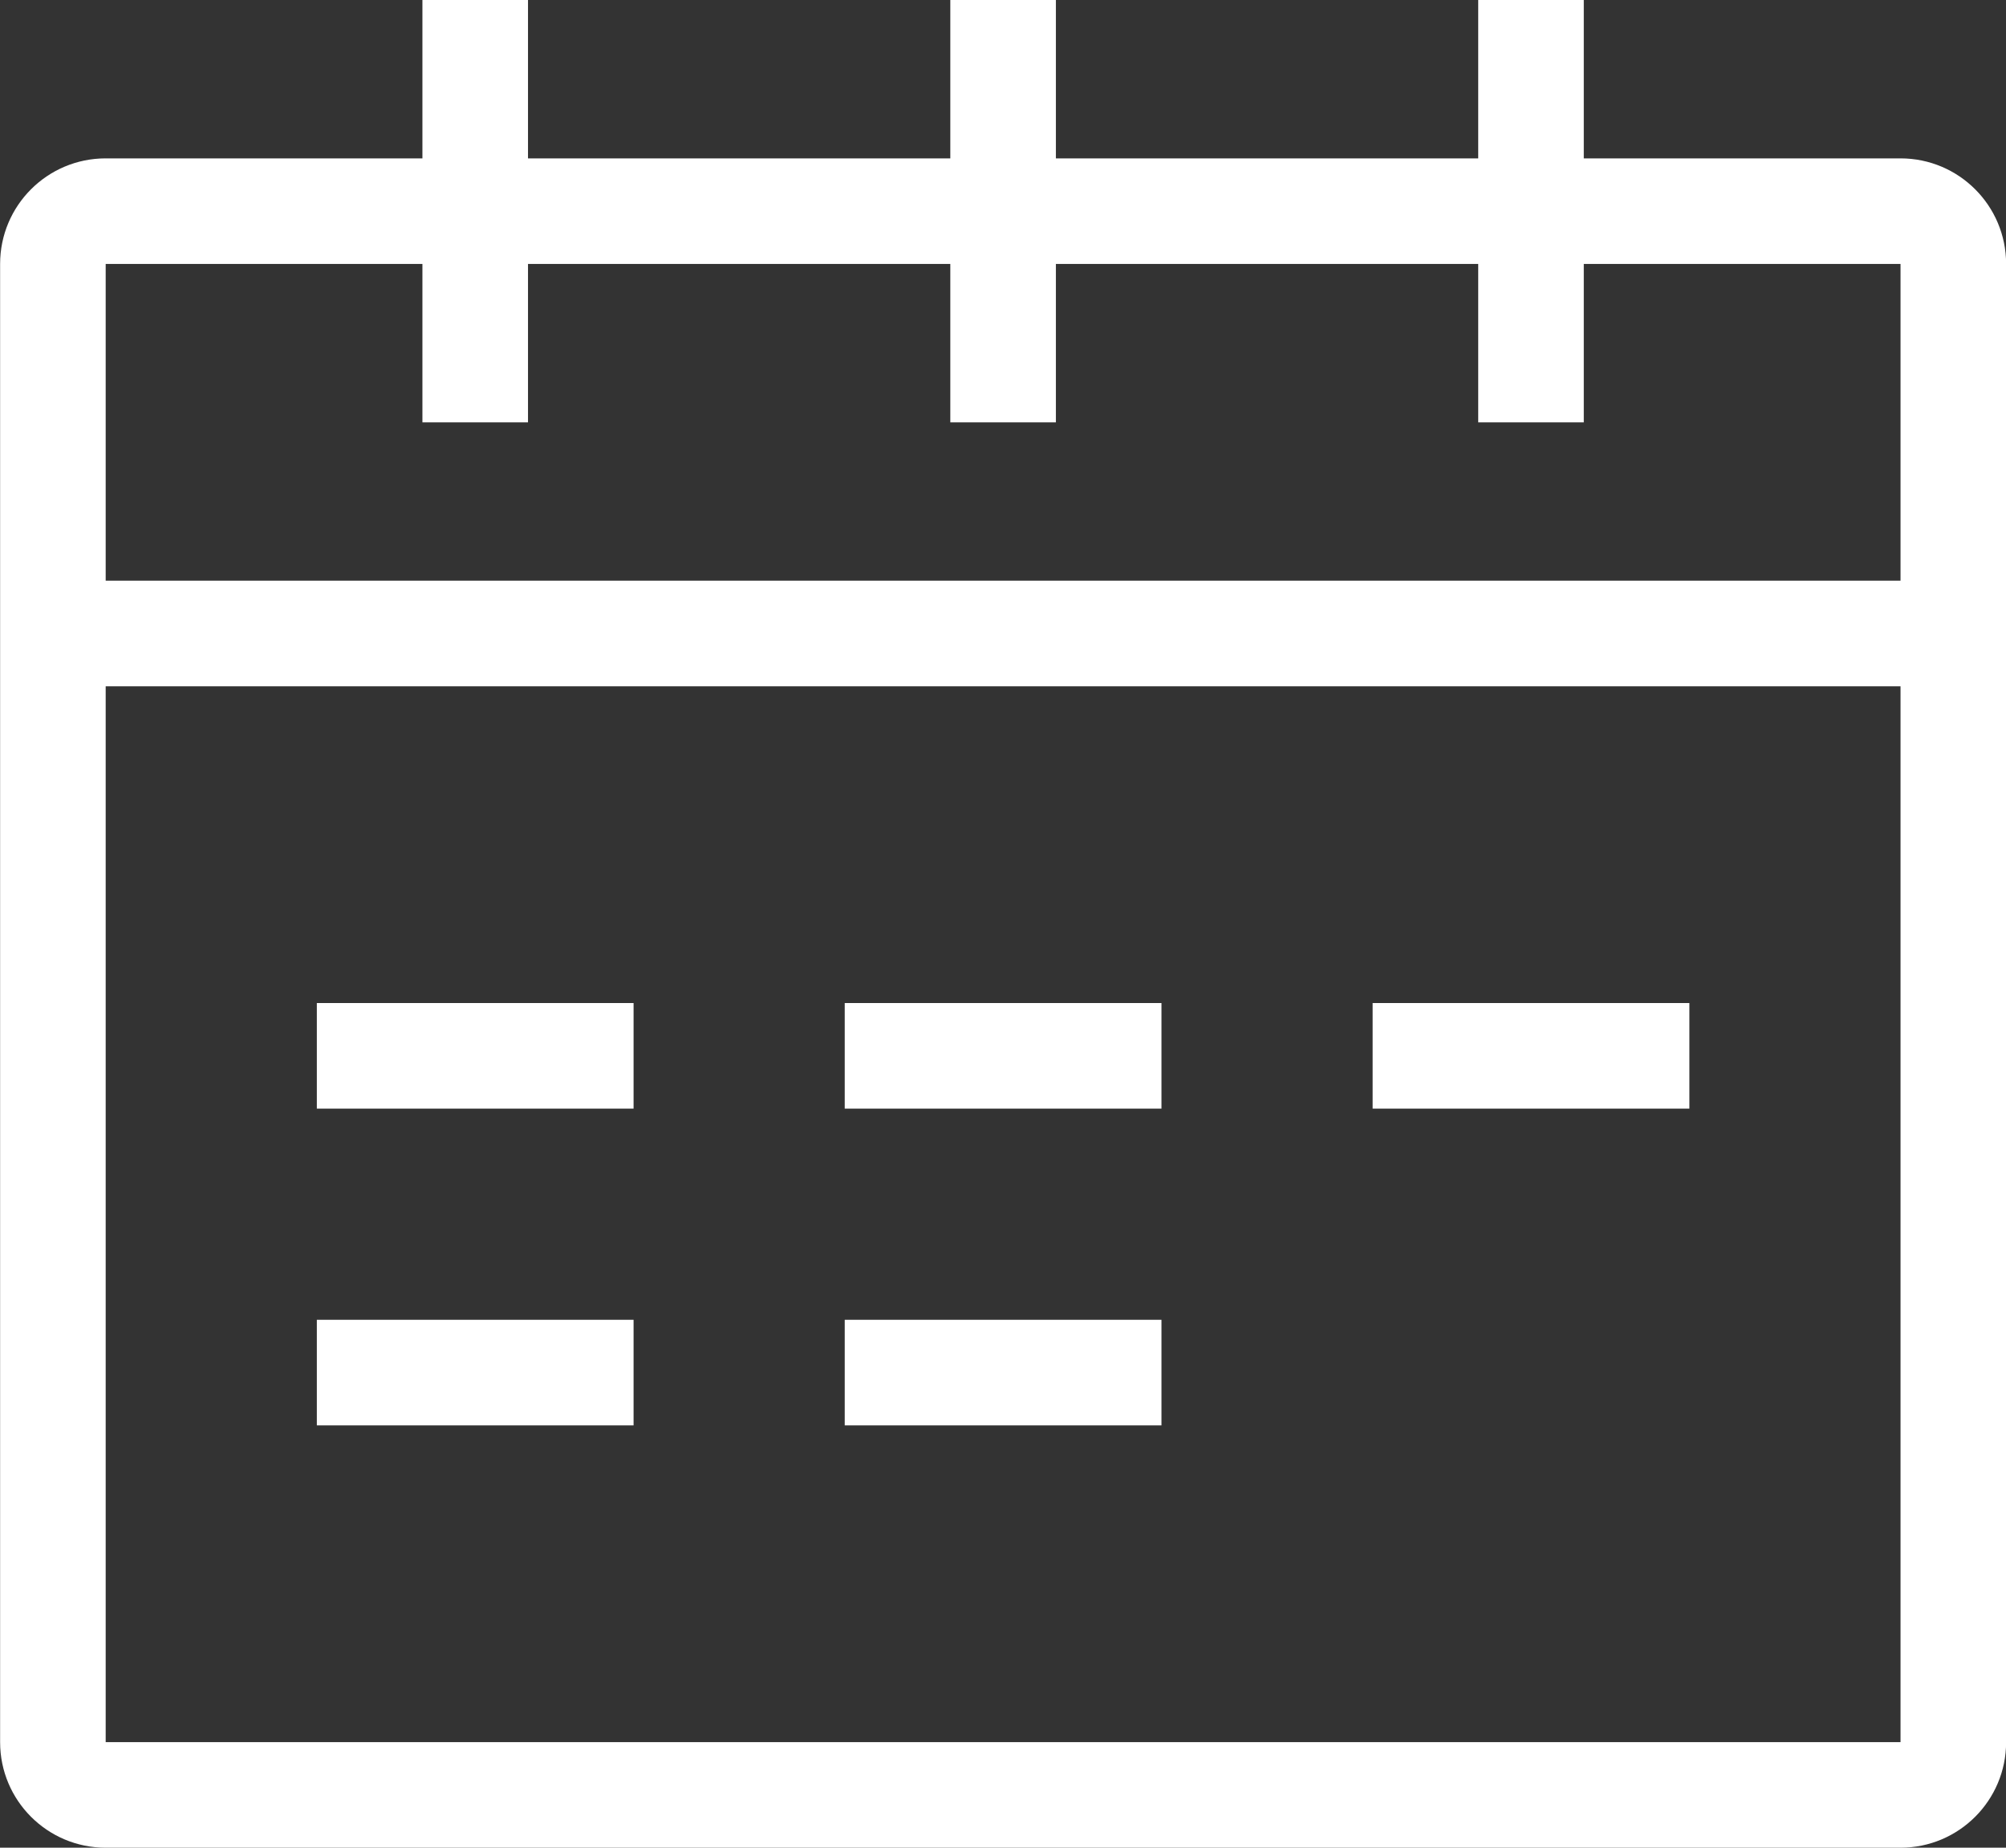<svg xmlns="http://www.w3.org/2000/svg" fill="none" viewBox="0 0 38 35" height="35" width="38">
<rect x="0" y="0" width="38" height="35" fill="#333333" stroke="none"/>
<path fill="white" d="M12.002 25H6.002V27H12.002V25Z"></path>
<path fill="white" d="M16.002 19H22.002V21H16.002V19Z"></path>
<path fill="white" d="M12.002 19H6.002V21H12.002V19Z"></path>
<path fill="white" d="M16.002 25H22.002V27H16.002V25Z"></path>
<path fill="white" d="M32.002 19H26.002V21H32.002V19Z"></path>
<path fill="white" d="M10.002 3V0H8.002V3H2.002C0.897 3 0.002 3.895 0.002 5V33C0.002 34.105 0.897 35 2.002 35H36.002C37.106 35 38.002 34.105 38.002 33V5C38.002 3.895 37.106 3 36.002 3H30.002V0H28.002V3H20.002V0H18.002V3H10.002ZM28.002 5H20.002V8H18.002V5H10.002V8H8.002V5H2.002L2.002 11H36.002V5H30.002V8H28.002V5ZM2.002 33L2.002 13H36.002V33H2.002Z" clip-rule="evenodd" fill-rule="evenodd"></path>
</svg>
